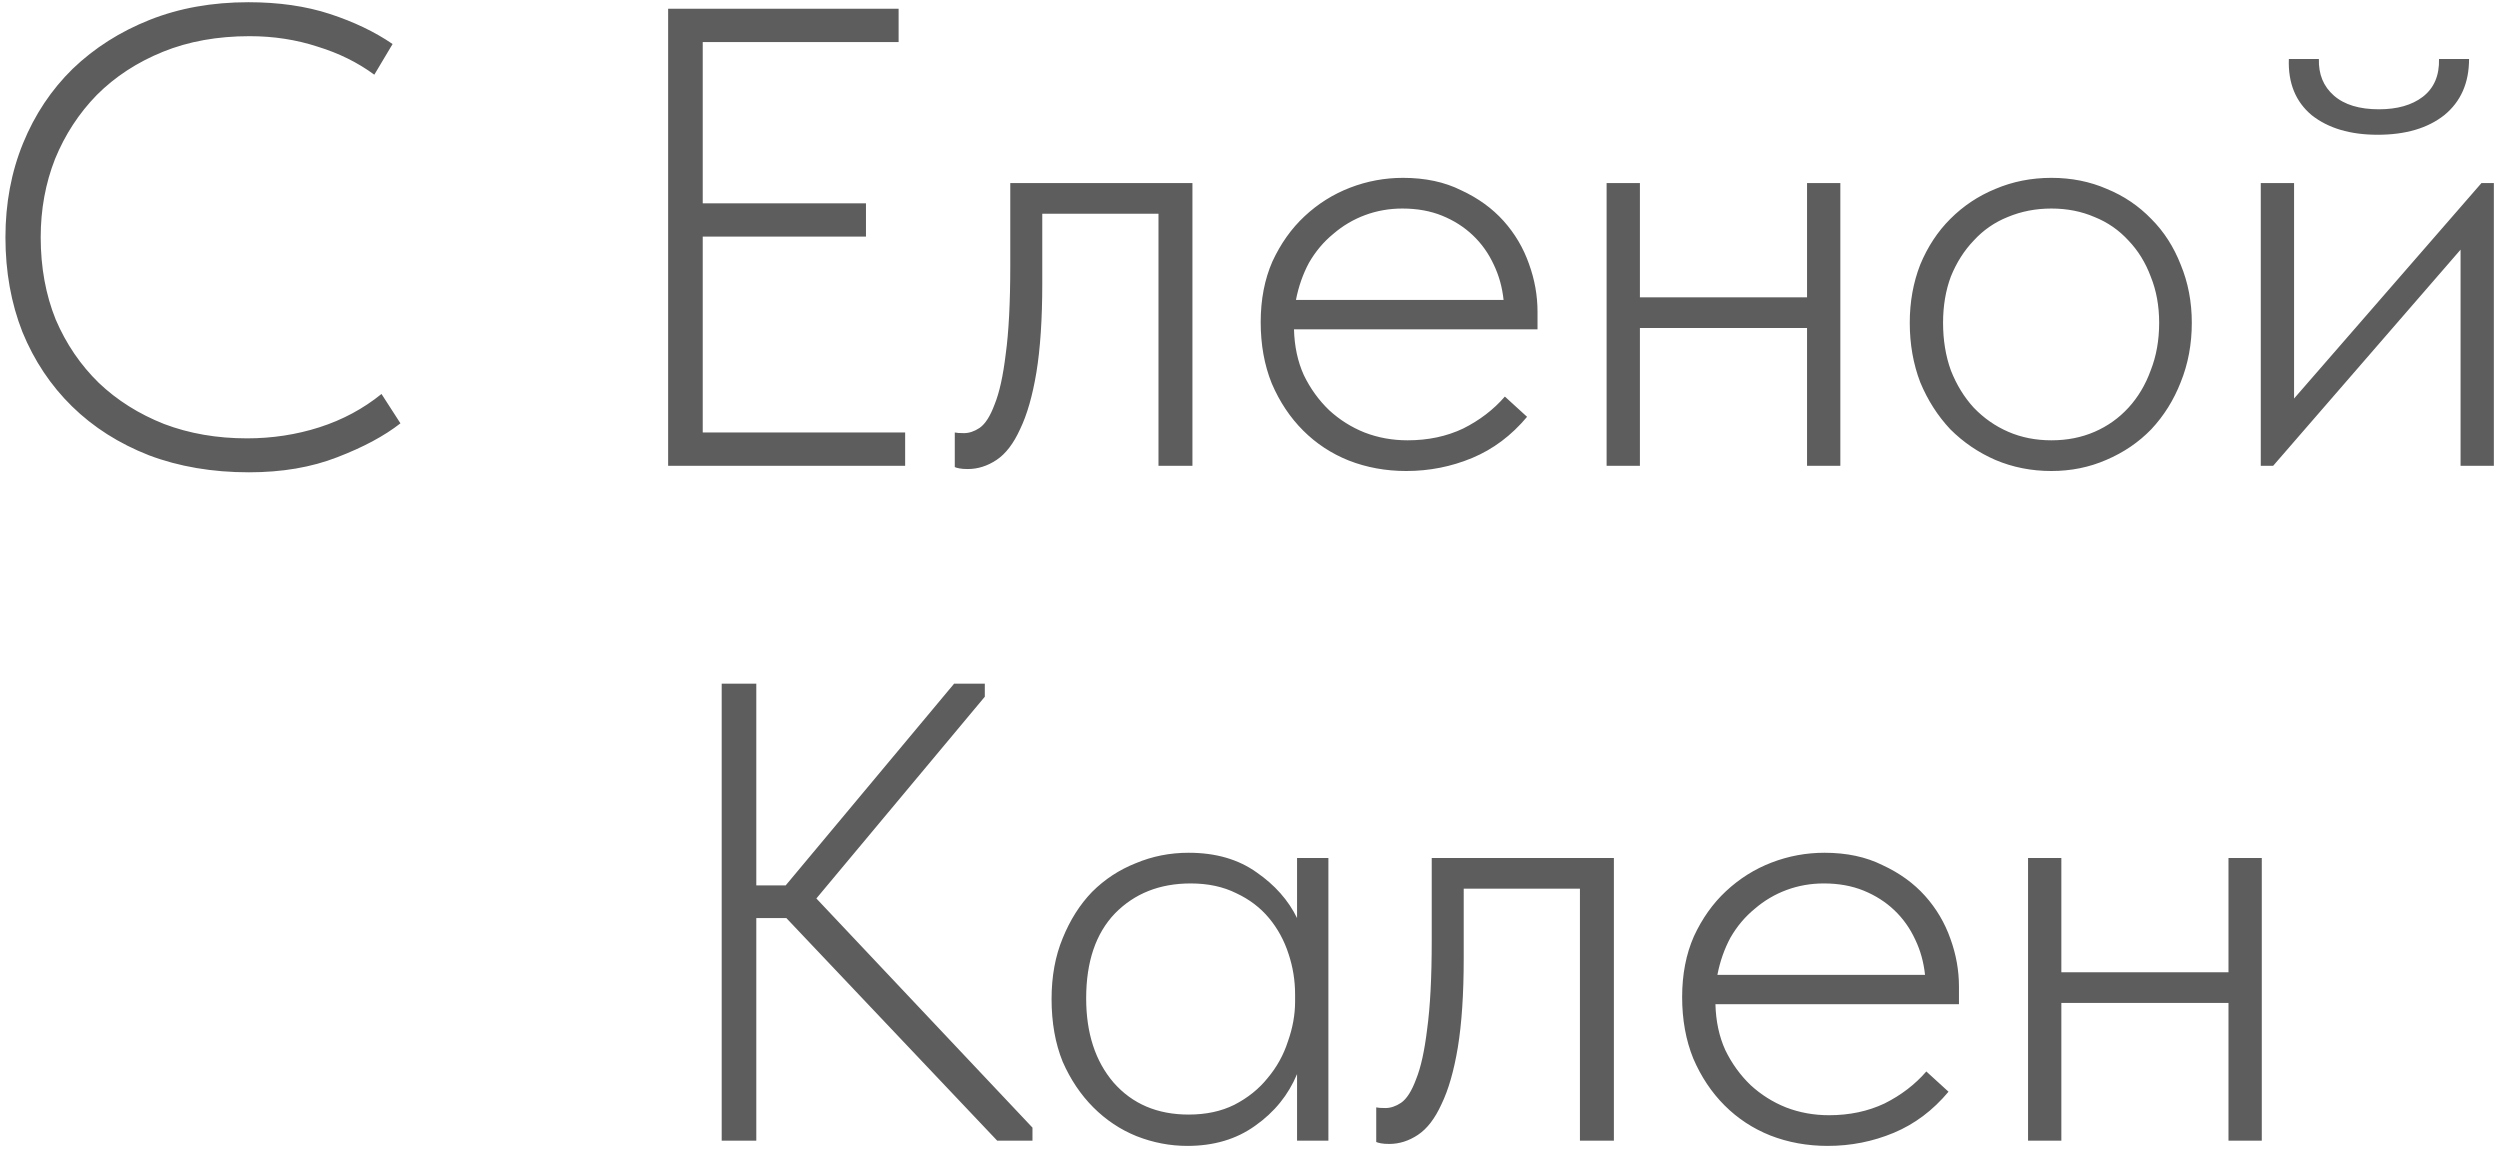 <?xml version="1.0" encoding="UTF-8"?> <svg xmlns="http://www.w3.org/2000/svg" width="263" height="121" viewBox="0 0 263 121" fill="none"> <path d="M26.191 49.687C22.345 49.687 18.842 49.092 15.682 47.901C12.523 46.665 9.821 44.948 7.577 42.75C5.334 40.552 3.594 37.942 2.357 34.92C1.167 31.898 0.572 28.578 0.572 24.96C0.572 21.389 1.19 18.092 2.426 15.07C3.662 12.048 5.402 9.438 7.646 7.24C9.936 5.042 12.637 3.325 15.751 2.089C18.864 0.852 22.322 0.234 26.122 0.234C29.327 0.234 32.189 0.646 34.708 1.47C37.226 2.295 39.424 3.348 41.301 4.63L39.378 7.858C37.638 6.576 35.646 5.592 33.403 4.905C31.159 4.172 28.778 3.806 26.259 3.806C22.871 3.806 19.826 4.355 17.125 5.454C14.423 6.553 12.111 8.064 10.187 9.987C8.31 11.911 6.845 14.154 5.792 16.718C4.784 19.283 4.281 22.03 4.281 24.96C4.281 28.12 4.807 31.005 5.86 33.615C6.959 36.179 8.47 38.4 10.393 40.277C12.317 42.109 14.606 43.551 17.262 44.604C19.918 45.612 22.825 46.115 25.985 46.115C28.64 46.115 31.182 45.726 33.609 44.948C36.035 44.169 38.211 43.002 40.134 41.445L42.126 44.535C40.431 45.863 38.211 47.054 35.463 48.107C32.762 49.16 29.671 49.687 26.191 49.687ZM70.288 0.921H94.534V4.424H73.928V21.389H91.1V24.892H73.928V45.497H95.221V49H70.288V0.921ZM101.817 49.343C101.451 49.343 101.153 49.321 100.924 49.275C100.695 49.229 100.535 49.183 100.443 49.137V45.497C100.626 45.543 100.947 45.566 101.405 45.566C101.954 45.566 102.504 45.383 103.053 45.016C103.649 44.604 104.175 43.78 104.633 42.544C105.137 41.307 105.526 39.544 105.801 37.255C106.121 34.92 106.281 31.829 106.281 27.983V19.26H125.444V49H121.873V22.488H109.647V29.837C109.647 33.546 109.441 36.66 109.029 39.178C108.617 41.651 108.044 43.643 107.312 45.154C106.625 46.665 105.801 47.741 104.839 48.382C103.878 49.023 102.87 49.343 101.817 49.343ZM147.942 49.55C145.79 49.55 143.775 49.183 141.897 48.45C140.066 47.718 138.463 46.665 137.09 45.291C135.716 43.917 134.617 42.269 133.793 40.346C133.014 38.423 132.625 36.27 132.625 33.889C132.625 31.508 133.037 29.379 133.861 27.502C134.731 25.625 135.853 24.045 137.227 22.763C138.646 21.435 140.249 20.427 142.035 19.741C143.821 19.054 145.675 18.71 147.598 18.71C149.934 18.71 151.971 19.145 153.711 20.015C155.497 20.84 156.985 21.916 158.176 23.243C159.366 24.571 160.259 26.082 160.854 27.777C161.45 29.425 161.747 31.096 161.747 32.791V34.645H136.128C136.174 36.431 136.517 38.033 137.158 39.453C137.845 40.872 138.738 42.109 139.837 43.162C140.936 44.169 142.172 44.948 143.546 45.497C144.965 46.047 146.476 46.321 148.079 46.321C150.231 46.321 152.177 45.909 153.917 45.085C155.657 44.215 157.122 43.093 158.313 41.719L160.648 43.849C159 45.818 157.077 47.26 154.879 48.176C152.681 49.092 150.369 49.55 147.942 49.55ZM147.53 21.938C146.156 21.938 144.851 22.167 143.615 22.625C142.378 23.083 141.256 23.747 140.249 24.617C139.242 25.441 138.395 26.449 137.708 27.639C137.067 28.83 136.609 30.135 136.334 31.554H158.176C158.038 30.226 157.695 28.99 157.145 27.845C156.596 26.655 155.863 25.625 154.947 24.755C154.032 23.884 152.956 23.198 151.719 22.694C150.483 22.19 149.086 21.938 147.53 21.938ZM190.101 34.508H172.518V49H169.015V19.26H172.518V31.279H190.101V19.26H193.604V49H190.101V34.508ZM215.811 49.55C213.705 49.55 211.736 49.16 209.905 48.382C208.119 47.603 206.539 46.527 205.165 45.154C203.837 43.734 202.784 42.086 202.006 40.208C201.273 38.285 200.907 36.202 200.907 33.958C200.907 31.76 201.273 29.723 202.006 27.845C202.784 25.968 203.837 24.365 205.165 23.037C206.539 21.664 208.119 20.61 209.905 19.878C211.736 19.099 213.705 18.71 215.811 18.71C217.918 18.71 219.864 19.099 221.65 19.878C223.435 20.61 224.992 21.664 226.32 23.037C227.648 24.365 228.678 25.968 229.411 27.845C230.189 29.723 230.578 31.76 230.578 33.958C230.578 36.202 230.189 38.285 229.411 40.208C228.678 42.086 227.648 43.734 226.32 45.154C224.992 46.527 223.412 47.603 221.581 48.382C219.795 49.16 217.872 49.55 215.811 49.55ZM215.811 46.321C217.46 46.321 218.971 46.024 220.345 45.428C221.718 44.833 222.909 43.986 223.916 42.887C224.923 41.788 225.702 40.483 226.251 38.972C226.847 37.461 227.144 35.79 227.144 33.958C227.144 32.172 226.847 30.547 226.251 29.082C225.702 27.616 224.923 26.357 223.916 25.304C222.909 24.205 221.718 23.381 220.345 22.831C218.971 22.236 217.46 21.938 215.811 21.938C214.163 21.938 212.629 22.236 211.21 22.831C209.836 23.381 208.645 24.205 207.638 25.304C206.631 26.357 205.829 27.616 205.234 29.082C204.685 30.547 204.41 32.172 204.41 33.958C204.41 35.79 204.685 37.461 205.234 38.972C205.829 40.483 206.631 41.788 207.638 42.887C208.691 43.986 209.905 44.833 211.278 45.428C212.652 46.024 214.163 46.321 215.811 46.321ZM237.833 19.26H241.336V41.925L261.049 19.26H262.354V49H258.851V26.265L239.138 49H237.833V19.26ZM250.128 14.177C247.243 14.177 244.931 13.49 243.191 12.117C241.496 10.697 240.695 8.728 240.787 6.21H243.946C243.9 7.812 244.427 9.094 245.526 10.056C246.625 11.018 248.205 11.498 250.265 11.498C252.188 11.498 253.722 11.063 254.867 10.193C256.057 9.278 256.63 7.95 256.584 6.21H259.744C259.744 8.728 258.874 10.697 257.134 12.117C255.394 13.49 253.058 14.177 250.128 14.177ZM79.563 93.144H82.653L100.374 71.921H103.602V73.295L85.882 94.518L108.616 118.626V120H104.907L82.722 96.579H79.563V120H75.922V71.921H79.563V93.144ZM124.911 120.549C123.079 120.549 121.294 120.206 119.554 119.519C117.859 118.832 116.348 117.825 115.02 116.497C113.693 115.169 112.617 113.567 111.792 111.689C111.014 109.766 110.625 107.568 110.625 105.096C110.625 102.714 111.014 100.585 111.792 98.708C112.571 96.785 113.601 95.159 114.883 93.831C116.211 92.503 117.745 91.496 119.485 90.809C121.225 90.077 123.079 89.71 125.048 89.71C127.887 89.71 130.268 90.397 132.192 91.771C134.115 93.099 135.534 94.701 136.45 96.579V90.26H139.747V120H136.45V112.994C135.534 115.192 134.069 117.001 132.054 118.42C130.085 119.84 127.704 120.549 124.911 120.549ZM125.048 117.253C126.88 117.253 128.483 116.909 129.856 116.222C131.276 115.49 132.443 114.551 133.359 113.406C134.321 112.262 135.03 110.979 135.488 109.56C135.992 108.141 136.244 106.744 136.244 105.37V104.615C136.244 103.149 136.015 101.73 135.557 100.356C135.099 98.937 134.412 97.678 133.497 96.579C132.581 95.48 131.436 94.61 130.062 93.969C128.689 93.282 127.086 92.938 125.254 92.938C122.003 92.938 119.348 93.992 117.287 96.098C115.272 98.204 114.265 101.181 114.265 105.027C114.265 108.69 115.227 111.643 117.15 113.887C119.119 116.131 121.752 117.253 125.048 117.253ZM146.153 120.343C145.787 120.343 145.489 120.321 145.26 120.275C145.031 120.229 144.871 120.183 144.78 120.137V116.497C144.963 116.543 145.283 116.566 145.741 116.566C146.291 116.566 146.84 116.383 147.39 116.016C147.985 115.604 148.511 114.78 148.969 113.544C149.473 112.307 149.862 110.544 150.137 108.255C150.457 105.92 150.618 102.829 150.618 98.983V90.26H169.781V120H166.209V93.488H153.983V100.837C153.983 104.546 153.777 107.66 153.365 110.178C152.953 112.651 152.381 114.643 151.648 116.154C150.961 117.665 150.137 118.741 149.175 119.382C148.214 120.023 147.206 120.343 146.153 120.343ZM192.278 120.549C190.126 120.549 188.111 120.183 186.234 119.451C184.402 118.718 182.799 117.665 181.426 116.291C180.052 114.917 178.953 113.269 178.129 111.346C177.351 109.423 176.961 107.271 176.961 104.889C176.961 102.508 177.373 100.379 178.198 98.502C179.068 96.624 180.189 95.045 181.563 93.763C182.983 92.435 184.585 91.427 186.371 90.74C188.157 90.054 190.011 89.71 191.934 89.71C194.27 89.71 196.307 90.145 198.047 91.015C199.833 91.84 201.321 92.915 202.512 94.243C203.702 95.571 204.595 97.082 205.191 98.777C205.786 100.425 206.083 102.096 206.083 103.791V105.645H180.464C180.51 107.431 180.853 109.033 181.494 110.453C182.181 111.872 183.074 113.109 184.173 114.162C185.272 115.169 186.508 115.948 187.882 116.497C189.302 117.047 190.813 117.321 192.415 117.321C194.567 117.321 196.513 116.909 198.253 116.085C199.993 115.215 201.459 114.093 202.649 112.719L204.984 114.849C203.336 116.818 201.413 118.26 199.215 119.176C197.017 120.092 194.705 120.549 192.278 120.549ZM191.866 92.938C190.492 92.938 189.187 93.167 187.951 93.625C186.714 94.083 185.593 94.747 184.585 95.617C183.578 96.441 182.731 97.449 182.044 98.639C181.403 99.83 180.945 101.135 180.67 102.554H202.512C202.374 101.226 202.031 99.99 201.482 98.845C200.932 97.655 200.199 96.624 199.284 95.754C198.368 94.885 197.292 94.198 196.056 93.694C194.819 93.19 193.423 92.938 191.866 92.938ZM234.437 105.508H216.854V120H213.351V90.26H216.854V102.279H234.437V90.26H237.94V120H234.437V105.508Z" fill="#5D5D5D"></path> </svg> 
